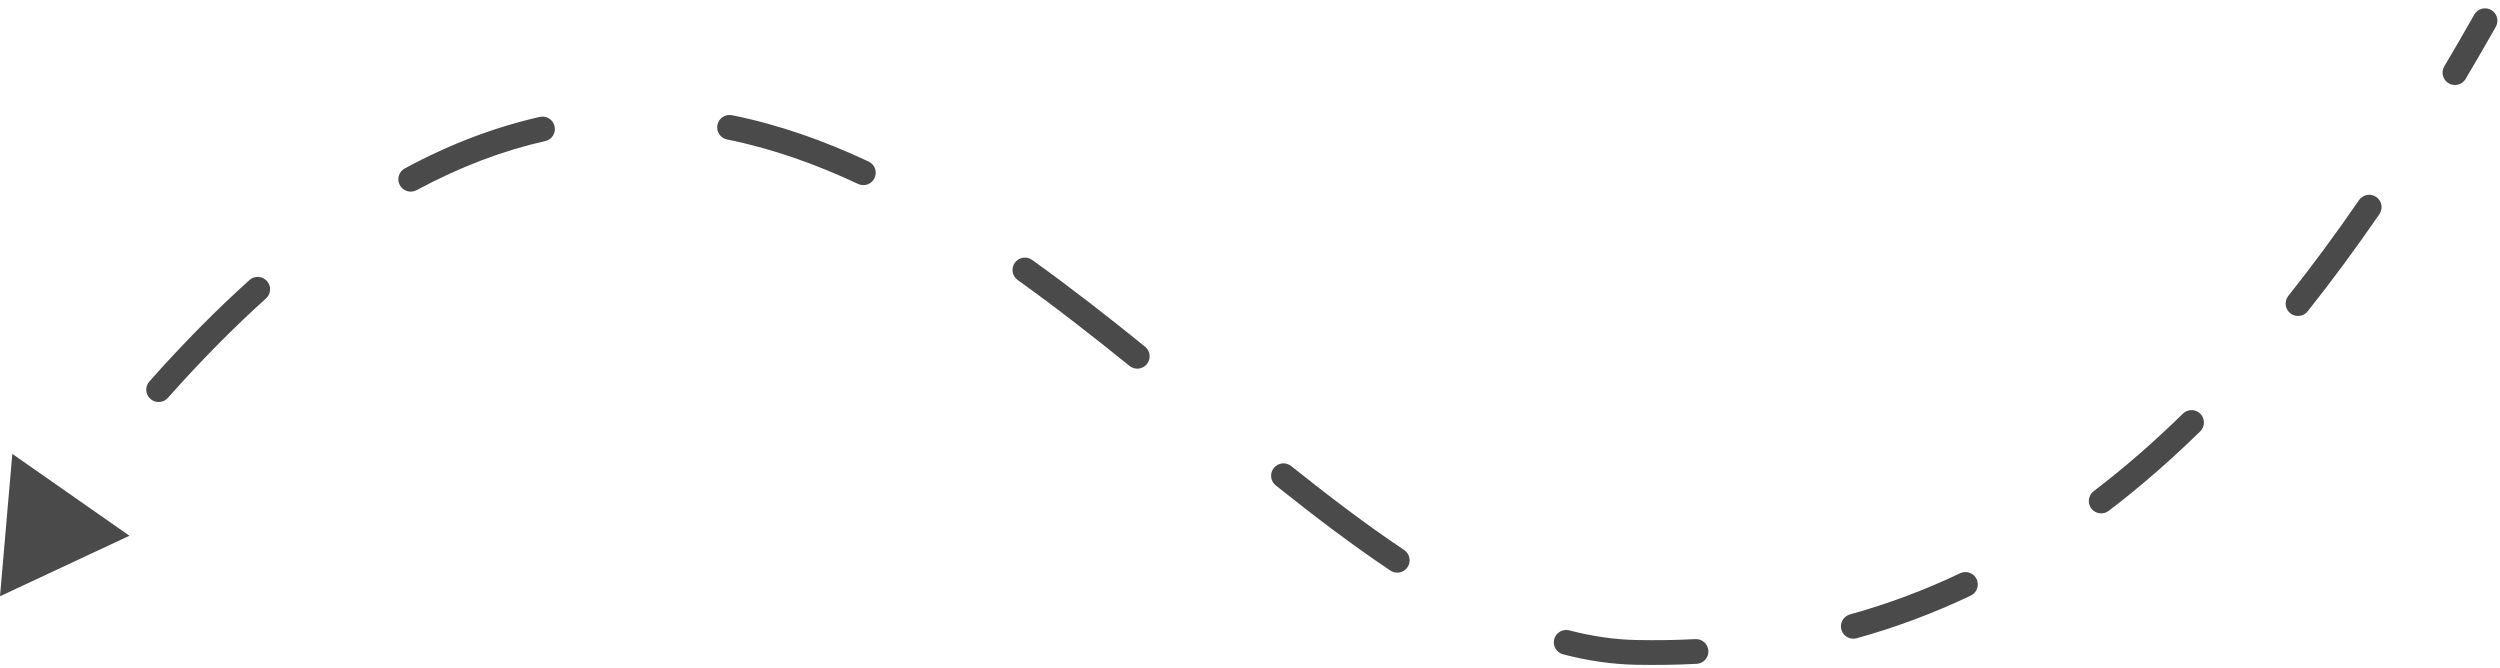 <?xml version="1.0" encoding="UTF-8"?> <svg xmlns="http://www.w3.org/2000/svg" width="202" height="54" viewBox="0 0 202 54" fill="none"><path d="M201.662 2.165C201.934 1.684 201.765 1.074 201.285 0.802C200.804 0.53 200.194 0.699 199.922 1.179L201.662 2.165ZM-0 48.178L10.46 43.288L0.995 36.674L-0 48.178ZM132.193 52.713L132.213 51.713L132.193 52.713ZM197.499 5.36C197.217 5.835 197.374 6.448 197.849 6.73C198.324 7.012 198.937 6.855 199.219 6.38L197.499 5.36ZM192.255 17.306C192.569 16.851 192.454 16.229 191.999 15.915C191.544 15.602 190.921 15.717 190.608 16.172L192.255 17.306ZM184.897 23.908C184.553 24.34 184.625 24.97 185.057 25.313C185.49 25.657 186.119 25.585 186.462 25.153L184.897 23.908ZM177.779 34.851C178.174 34.464 178.18 33.831 177.794 33.437C177.407 33.042 176.774 33.035 176.38 33.422L177.779 34.851ZM169.17 39.687C168.731 40.021 168.646 40.649 168.981 41.088C169.316 41.527 169.943 41.612 170.382 41.277L169.17 39.687ZM159.237 48.125C159.736 47.888 159.948 47.291 159.71 46.793C159.473 46.294 158.877 46.082 158.378 46.319L159.237 48.125ZM149.479 49.645C148.947 49.793 148.636 50.344 148.783 50.876C148.931 51.408 149.482 51.72 150.014 51.572L149.479 49.645ZM137.089 53.638C137.641 53.61 138.065 53.139 138.037 52.588C138.008 52.036 137.538 51.612 136.986 51.641L137.089 53.638ZM126.8 50.934C126.266 50.794 125.719 51.115 125.58 51.649C125.441 52.184 125.761 52.73 126.296 52.869L126.8 50.934ZM112.343 46.102C112.802 46.409 113.423 46.286 113.73 45.827C114.037 45.368 113.914 44.747 113.455 44.44L112.343 46.102ZM104.328 37.658C103.896 37.313 103.267 37.383 102.922 37.815C102.578 38.247 102.648 38.876 103.08 39.221L104.328 37.658ZM91.264 29.565C91.693 29.913 92.323 29.846 92.67 29.416C93.017 28.987 92.95 28.357 92.521 28.01L91.264 29.565ZM83.394 21C82.945 20.678 82.32 20.782 81.999 21.231C81.678 21.68 81.781 22.305 82.231 22.626L83.394 21ZM69.334 14.863C69.834 15.098 70.43 14.883 70.664 14.383C70.899 13.883 70.685 13.288 70.185 13.053L69.334 14.863ZM59.144 9.309C58.603 9.2 58.076 9.551 57.967 10.092C57.858 10.634 58.208 11.161 58.75 11.27L59.144 9.309ZM44.056 11.398C44.595 11.277 44.933 10.742 44.812 10.203C44.691 9.664 44.156 9.326 43.617 9.447L44.056 11.398ZM32.712 13.604C32.225 13.865 32.043 14.472 32.305 14.958C32.567 15.444 33.173 15.627 33.66 15.365L32.712 13.604ZM21.493 24.117C21.904 23.748 21.938 23.116 21.569 22.705C21.199 22.294 20.567 22.26 20.156 22.629L21.493 24.117ZM12.069 30.821C11.702 31.234 11.739 31.866 12.152 32.233C12.565 32.599 13.197 32.562 13.564 32.149L12.069 30.821ZM4.154 43.979C4.477 43.531 4.376 42.906 3.928 42.583C3.48 42.26 2.855 42.361 2.532 42.809L4.154 43.979ZM199.922 1.179C199.116 2.603 198.308 3.996 197.499 5.36L199.219 6.38C200.035 5.005 200.849 3.6 201.662 2.165L199.922 1.179ZM190.608 16.172C188.723 18.909 186.821 21.488 184.897 23.908L186.462 25.153C188.418 22.693 190.347 20.077 192.255 17.306L190.608 16.172ZM176.38 33.422C174.024 35.729 171.624 37.817 169.17 39.687L170.382 41.277C172.907 39.354 175.369 37.211 177.779 34.851L176.38 33.422ZM158.378 46.319C155.502 47.687 152.541 48.796 149.479 49.645L150.014 51.572C153.189 50.692 156.258 49.542 159.237 48.125L158.378 46.319ZM136.986 51.641C135.423 51.722 133.832 51.746 132.213 51.713L132.173 53.713C133.838 53.746 135.477 53.722 137.089 53.638L136.986 51.641ZM132.213 51.713C130.416 51.677 128.614 51.407 126.8 50.934L126.296 52.869C128.243 53.377 130.202 53.673 132.173 53.713L132.213 51.713ZM113.455 44.44C110.451 42.432 107.415 40.123 104.328 37.658L103.08 39.221C106.187 41.702 109.272 44.05 112.343 46.102L113.455 44.44ZM92.521 28.01C89.539 25.599 86.499 23.221 83.394 21L82.231 22.626C85.29 24.815 88.296 27.166 91.264 29.565L92.521 28.01ZM70.185 13.053C66.615 11.375 62.938 10.073 59.144 9.309L58.75 11.27C62.358 11.996 65.88 13.24 69.334 14.863L70.185 13.053ZM43.617 9.447C40.065 10.246 36.433 11.601 32.712 13.604L33.66 15.365C37.233 13.442 40.694 12.155 44.056 11.398L43.617 9.447ZM20.156 22.629C17.507 25.01 14.813 27.731 12.069 30.821L13.564 32.149C16.264 29.109 18.906 26.442 21.493 24.117L20.156 22.629Z" fill="#4A4A4A"></path></svg> 
